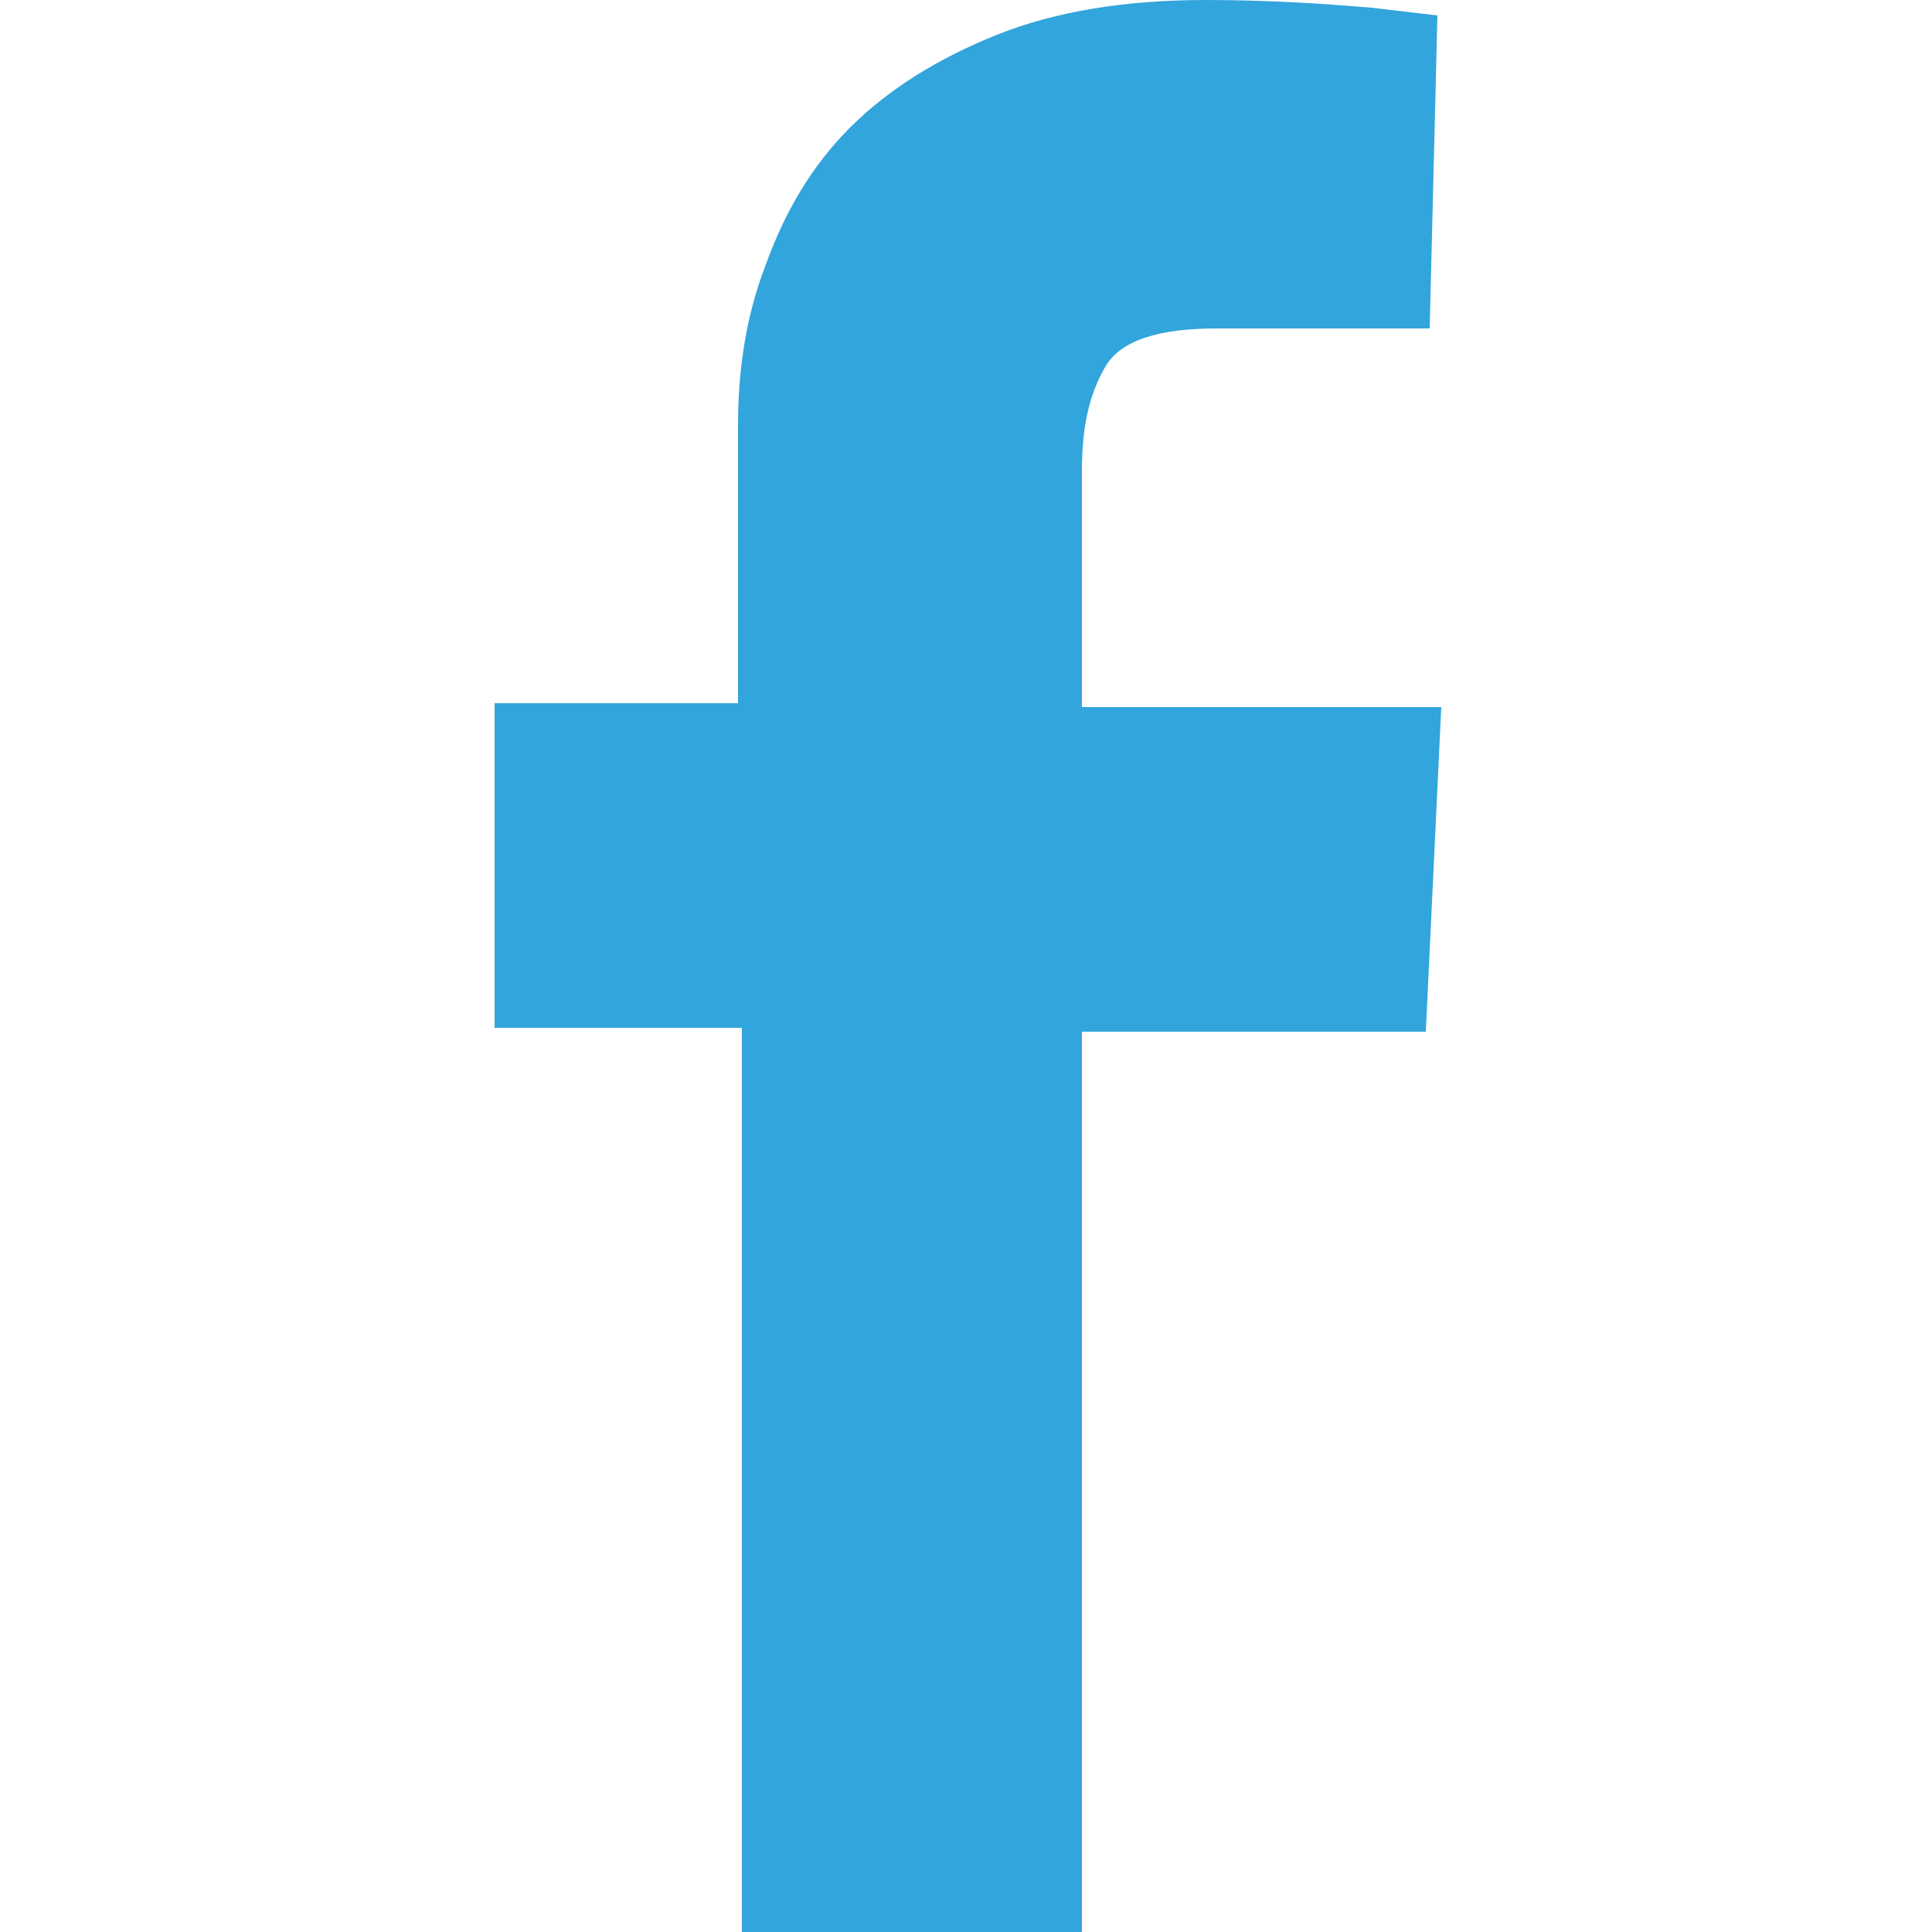 <?xml version="1.0" encoding="utf-8"?>
<!-- Generator: Adobe Illustrator 25.2.3, SVG Export Plug-In . SVG Version: 6.00 Build 0)  -->
<svg version="1.1"
	 id="svg3860" xmlns:cc="http://creativecommons.org/ns#" xmlns:dc="http://purl.org/dc/elements/1.1/" xmlns:inkscape="http://www.inkscape.org/namespaces/inkscape" xmlns:rdf="http://www.w3.org/1999/02/22-rdf-syntax-ns#" xmlns:sodipodi="http://sodipodi.sourceforge.net/DTD/sodipodi-0.dtd" xmlns:svg="http://www.w3.org/2000/svg"
	 xmlns="http://www.w3.org/2000/svg" xmlns:xlink="http://www.w3.org/1999/xlink" x="0px" y="0px" viewBox="0 0 50 50"
	 style="enable-background:new 0 0 50 50;" xml:space="preserve">
<style type="text/css">
	.st0{fill-rule:evenodd;clip-rule:evenodd;fill:rgb(50, 165, 220);}
</style>
<sodipodi:namedview  bordercolor="#666666" borderopacity="1" gridtolerance="10" guidetolerance="10" id="namedview3862" inkscape:current-layer="svg3860" inkscape:cx="7.5" inkscape:cy="15" inkscape:pagecheckerboard="true" inkscape:pageopacity="0" inkscape:pageshadow="2" inkscape:window-height="1027" inkscape:window-maximized="1" inkscape:window-width="1920" inkscape:window-x="1912" inkscape:window-y="-8" inkscape:zoom="28.6" objecttolerance="10" pagecolor="#ffffff" showgrid="false">
	</sodipodi:namedview>
<desc  id="desc3854">Created with Sketch.</desc>
<g id="Page-1">
	<g id="_x31_920-x-1080" transform="translate(-1489, -1479)">
		<g id="Group-12" transform="translate(1434, 1475)">
			<path id="Fill-1" class="st0" d="M67.8,30.6v-8.4h6.3V20v-5c0-1.4,0.2-2.8,0.7-4.1C75.3,9.5,76,8.3,77,7.3s2.3-1.8,3.8-2.4
				S84.1,4,86.2,4c1.7,0,3.1,0.1,4.3,0.2l1.7,0.2L92,12.5h-1.7c-1.1,0-2.4,0-3.8,0c-1.5,0-2.5,0.3-2.9,1S83,15,83,16.2v0.3v0.1v1.8
				v3.9h9.3l-0.4,8.4H83V54h-8.8V30.6H67.8z"/>
		</g>
	</g>
</g>
</svg>
